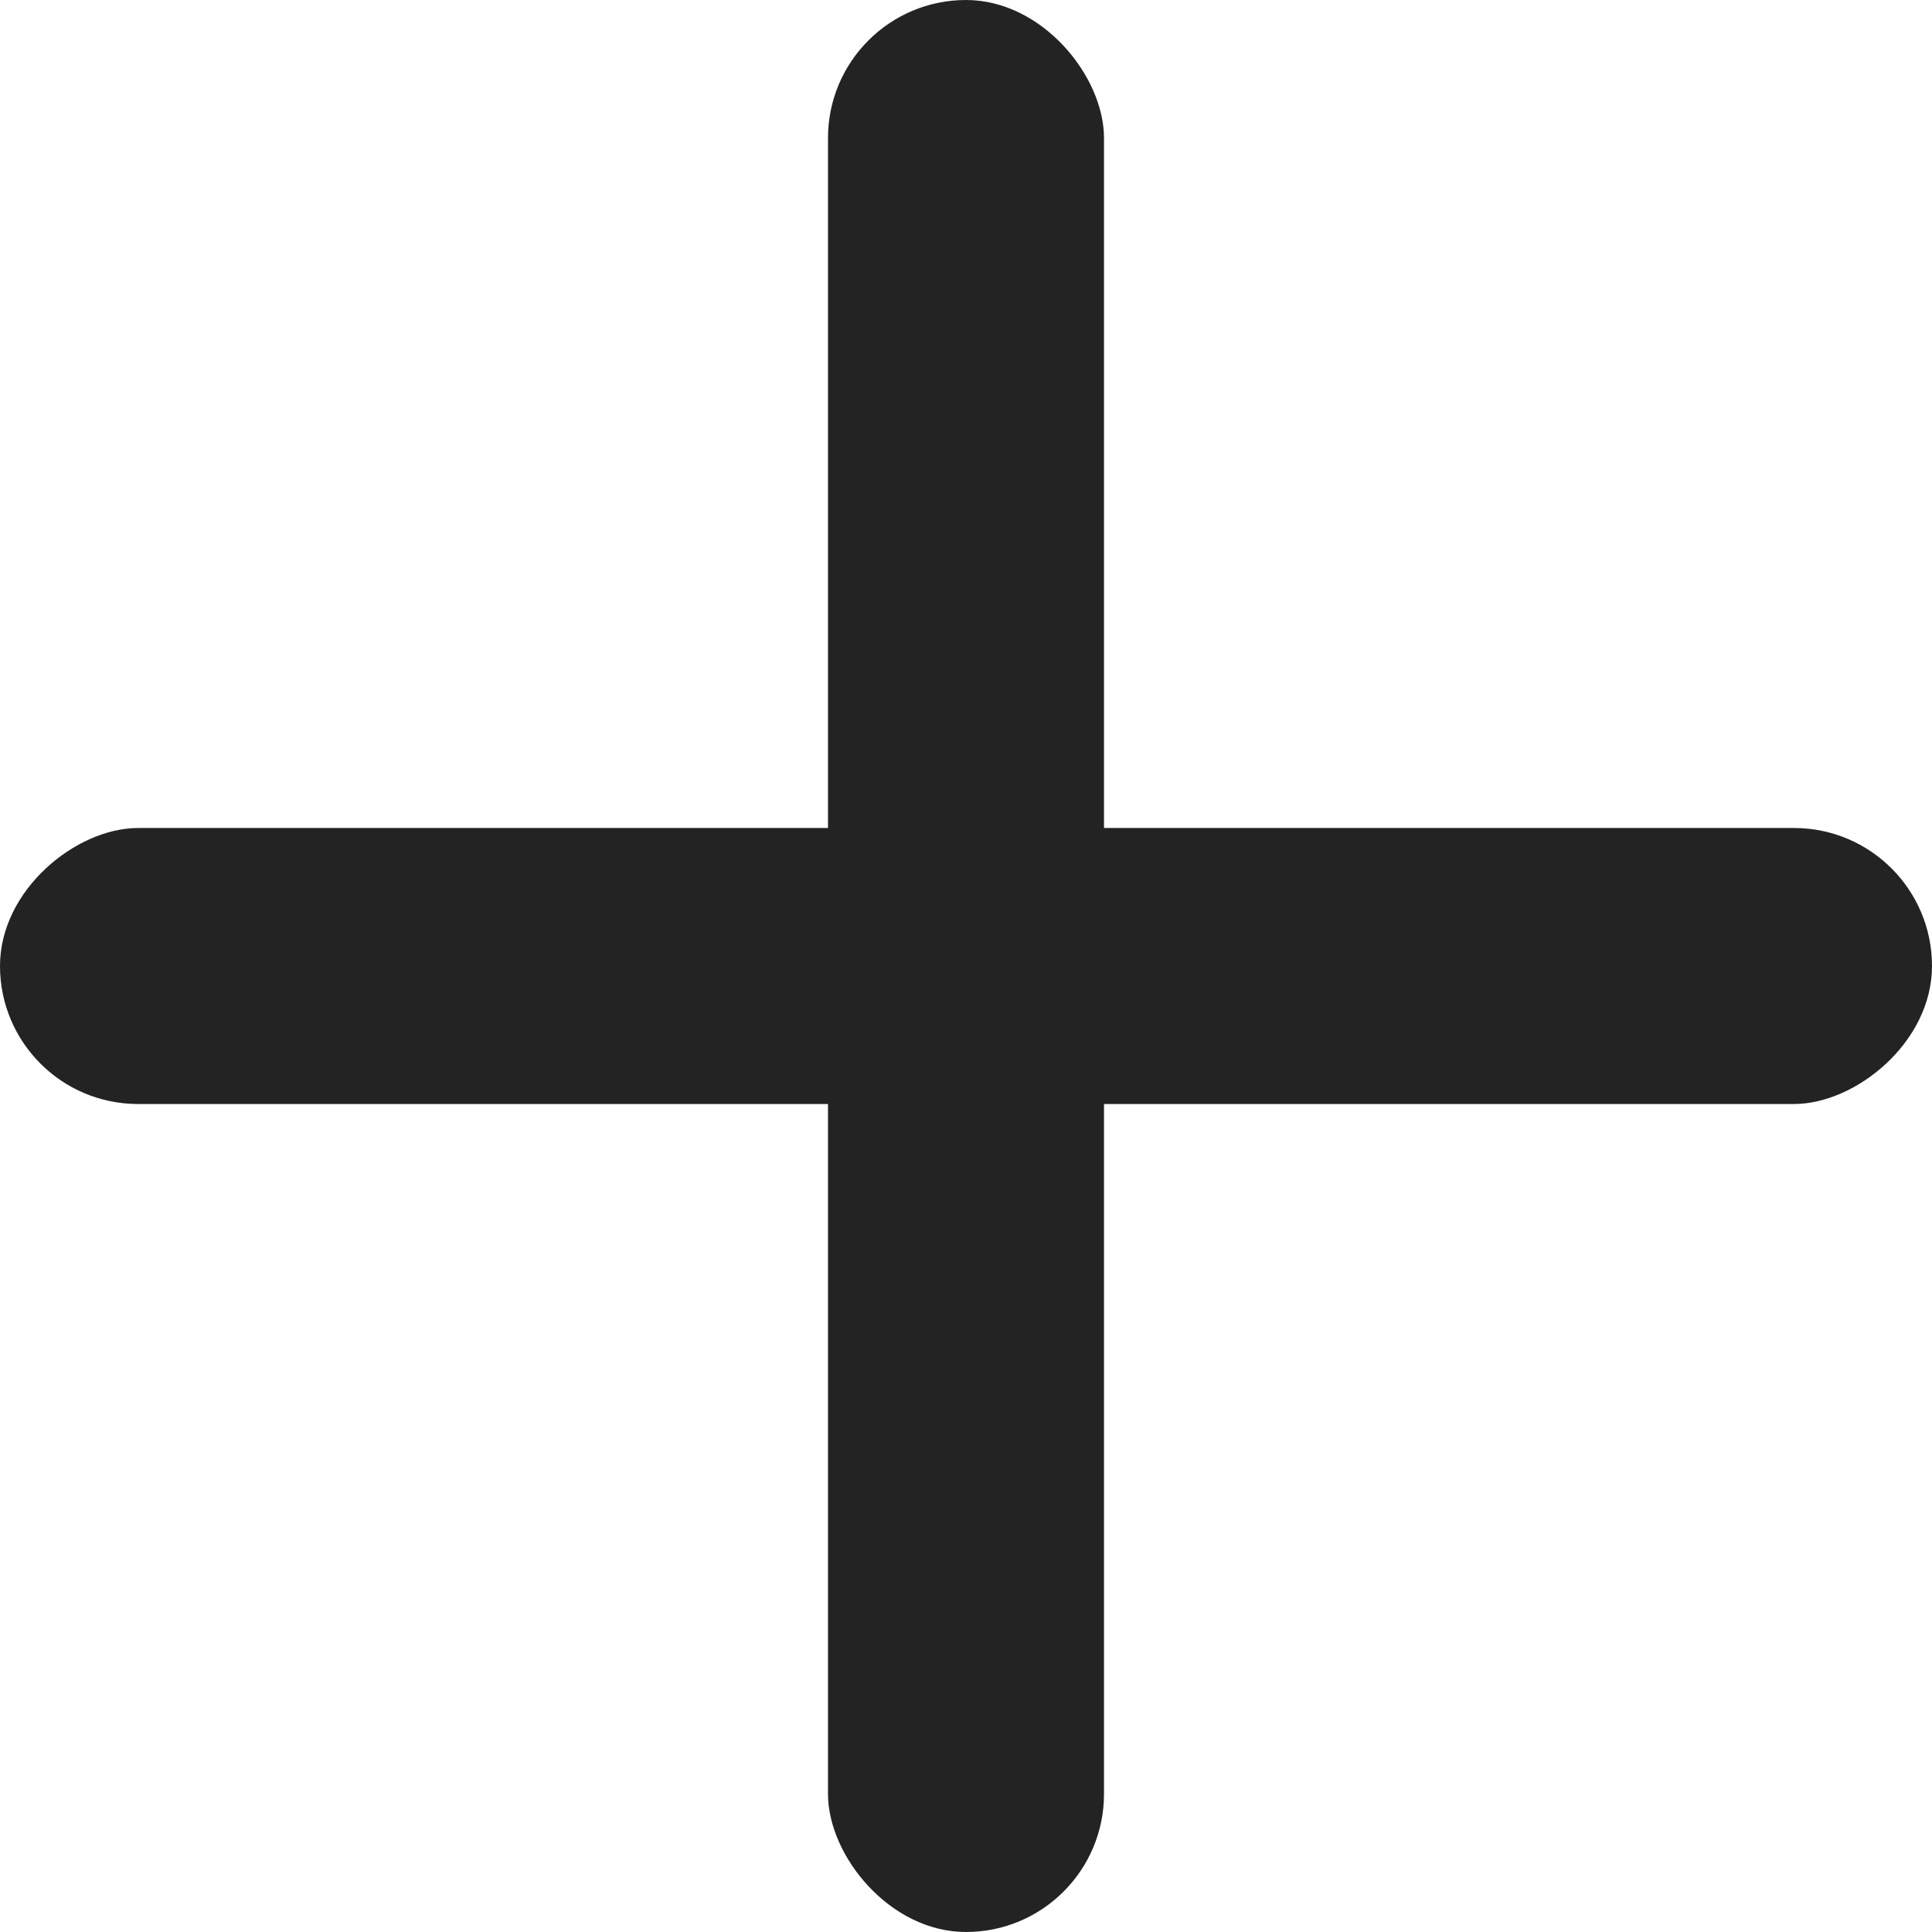 <svg width="14" height="14" viewBox="0 0 14 14" fill="none" xmlns="http://www.w3.org/2000/svg">
<rect x="6" width="2" height="14" rx="1" fill="#232323"/>
<rect x="14" y="6" width="2" height="14" rx="1" transform="rotate(90 14 6)" fill="#232323"/>
</svg>
